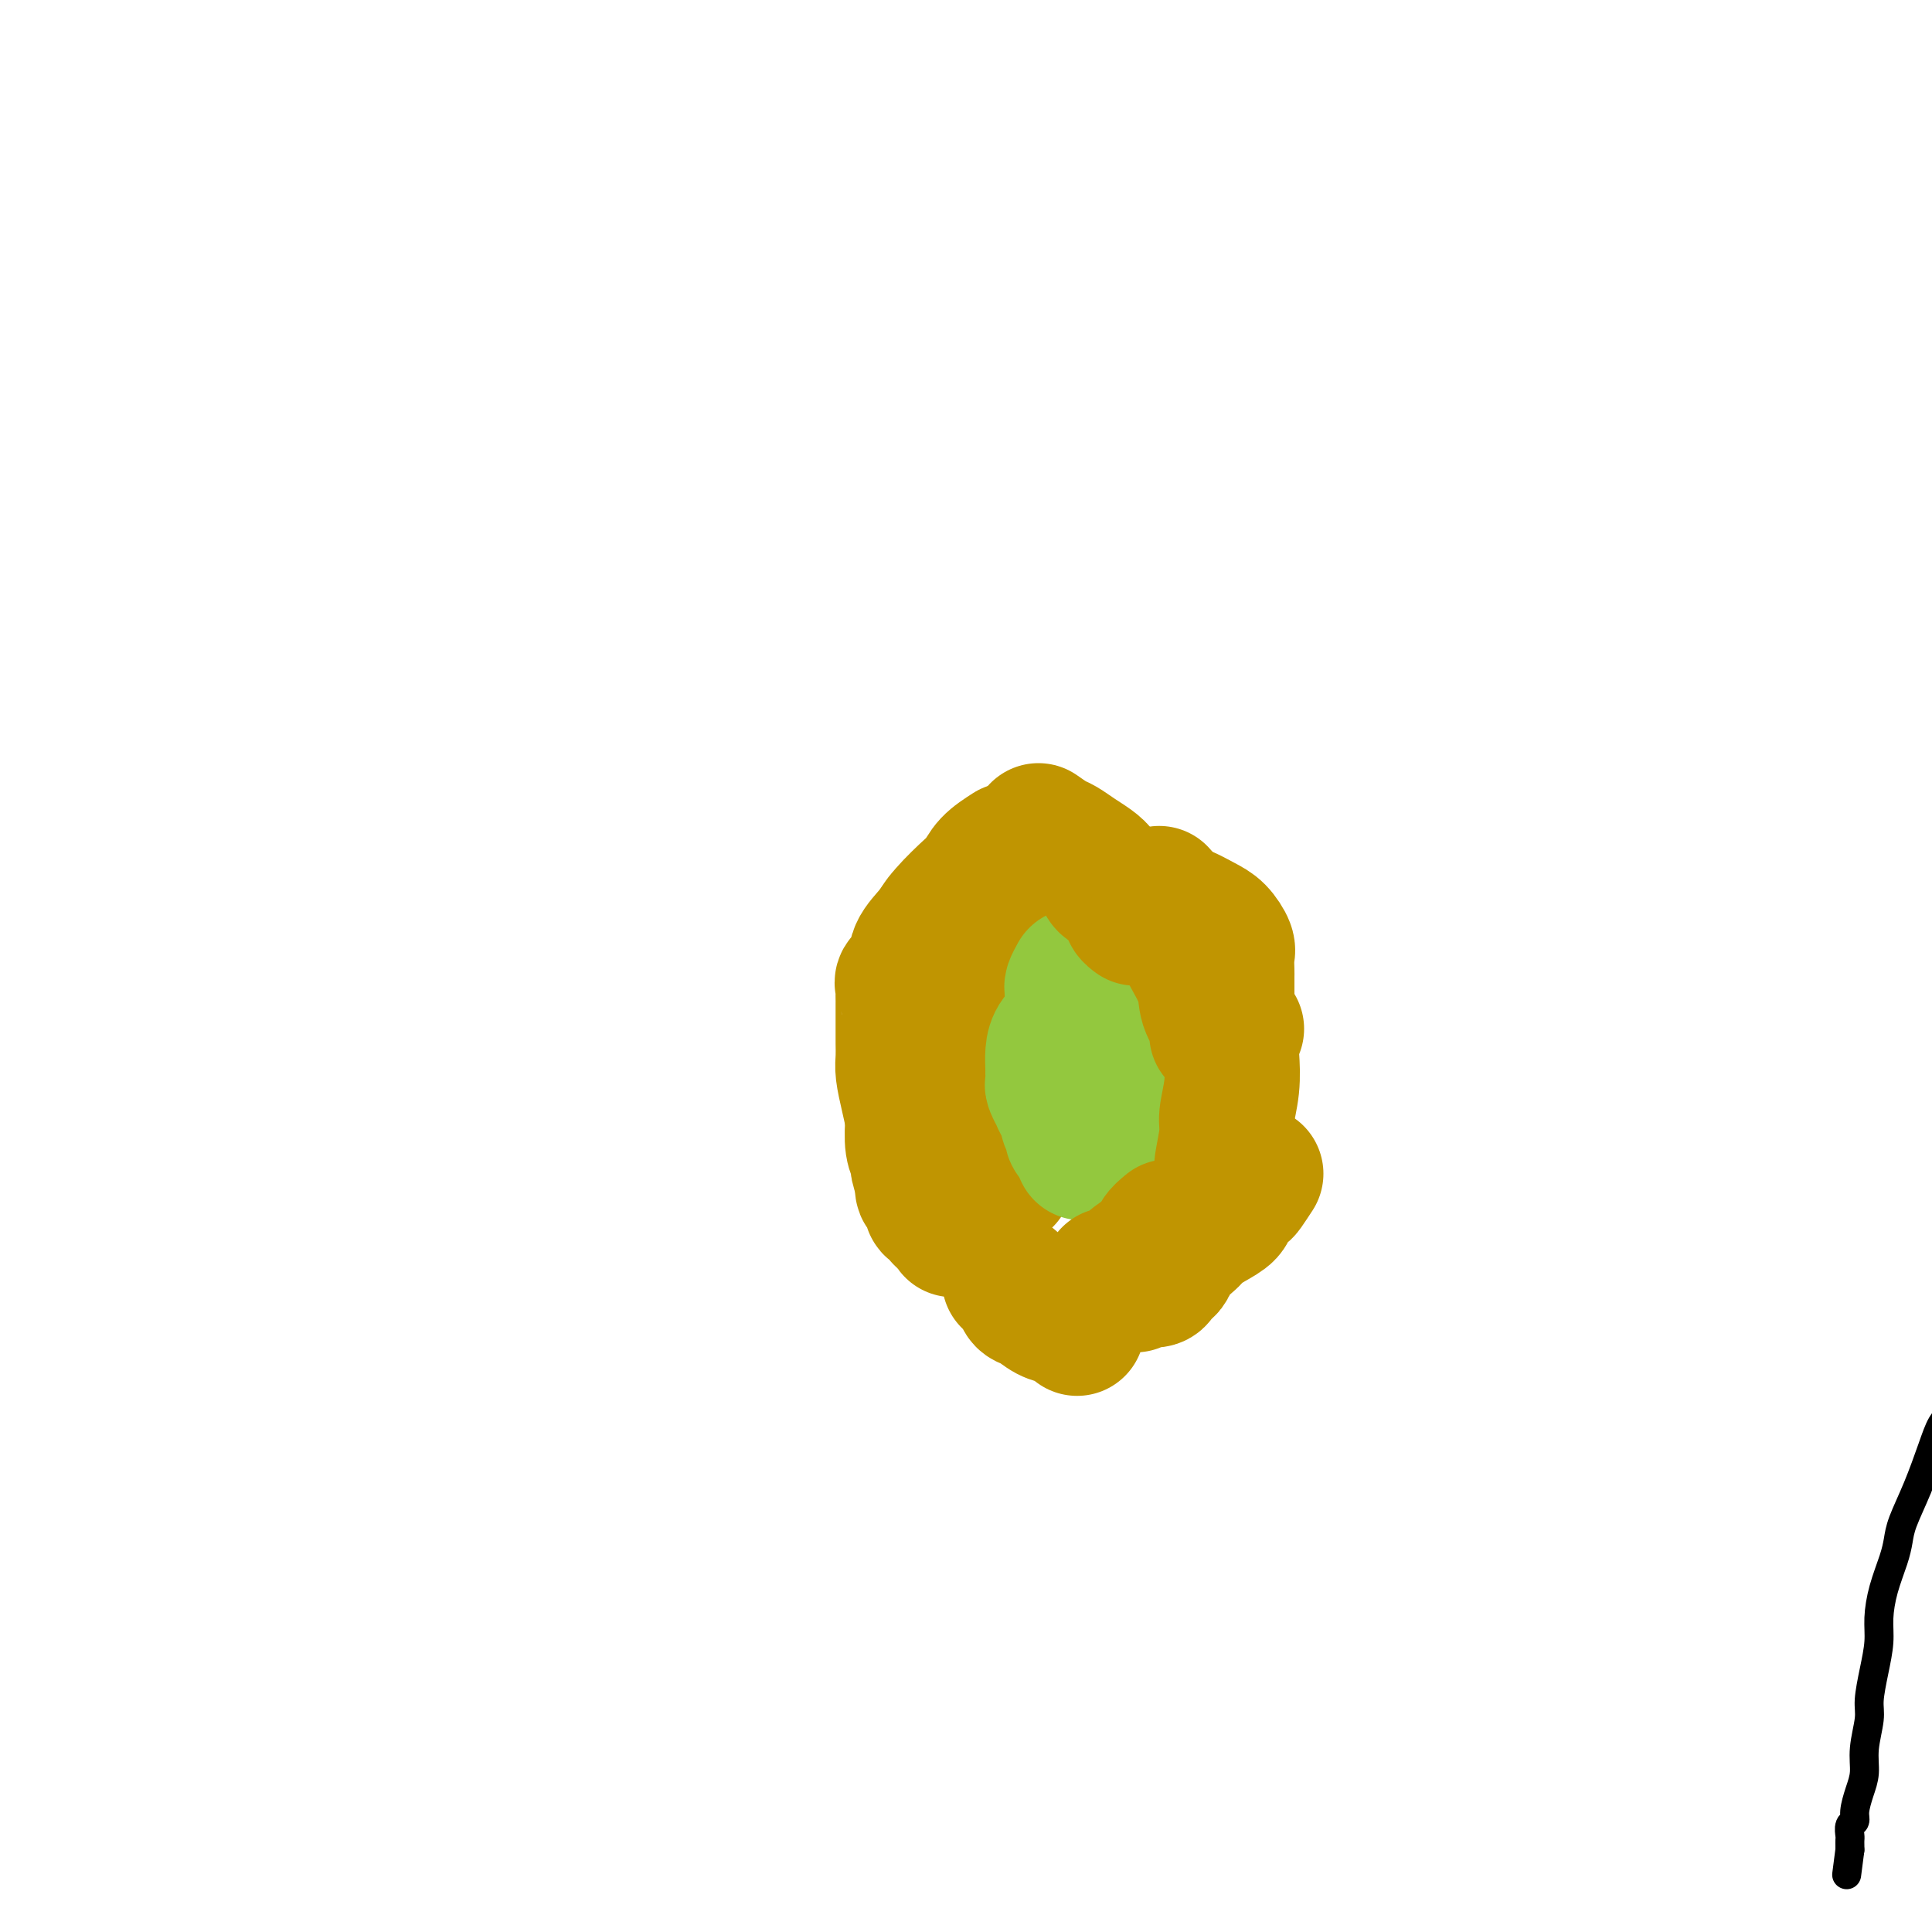 <svg viewBox='0 0 400 400' version='1.1' xmlns='http://www.w3.org/2000/svg' xmlns:xlink='http://www.w3.org/1999/xlink'><g fill='none' stroke='#000000' stroke-width='6' stroke-linecap='round' stroke-linejoin='round'><path d='M406,286c-0.661,2.296 -1.322,4.592 -2,6c-0.678,1.408 -1.372,1.927 -2,3c-0.628,1.073 -1.190,2.701 -2,5c-0.810,2.299 -1.870,5.271 -3,8c-1.130,2.729 -2.331,5.216 -3,7c-0.669,1.784 -0.805,2.867 -1,4c-0.195,1.133 -0.447,2.317 -1,4c-0.553,1.683 -1.406,3.865 -2,6c-0.594,2.135 -0.929,4.225 -1,6c-0.071,1.775 0.120,3.236 0,5c-0.120,1.764 -0.553,3.829 -1,6c-0.447,2.171 -0.907,4.446 -1,6c-0.093,1.554 0.181,2.387 0,4c-0.181,1.613 -0.818,4.005 -1,6c-0.182,1.995 0.091,3.594 0,5c-0.091,1.406 -0.546,2.618 -1,4c-0.454,1.382 -0.906,2.933 -1,4c-0.094,1.067 0.171,1.649 0,2c-0.171,0.351 -0.778,0.471 -1,1c-0.222,0.529 -0.060,1.466 0,2c0.060,0.534 0.016,0.665 0,1c-0.016,0.335 -0.004,0.873 0,1c0.004,0.127 0.001,-0.158 0,0c-0.001,0.158 -0.000,0.759 0,1c0.000,0.241 0.000,0.120 0,0'/><path d='M383,383c-1.167,9.000 -0.583,4.500 0,0'/></g>
<g fill='none' stroke='#C09501' stroke-width='28' stroke-linecap='round' stroke-linejoin='round'><path d='M204,198c-0.315,2.104 -0.629,4.208 -1,6c-0.371,1.792 -0.797,3.271 -1,4c-0.203,0.729 -0.183,0.707 -1,2c-0.817,1.293 -2.471,3.903 -3,5c-0.529,1.097 0.069,0.683 0,1c-0.069,0.317 -0.803,1.364 -1,2c-0.197,0.636 0.143,0.860 0,1c-0.143,0.140 -0.770,0.194 -1,1c-0.230,0.806 -0.063,2.363 0,4c0.063,1.637 0.021,3.355 0,4c-0.021,0.645 -0.020,0.217 0,1c0.020,0.783 0.061,2.777 0,4c-0.061,1.223 -0.223,1.676 0,3c0.223,1.324 0.829,3.521 1,5c0.171,1.479 -0.095,2.242 0,3c0.095,0.758 0.551,1.512 1,2c0.449,0.488 0.890,0.709 1,1c0.110,0.291 -0.110,0.652 0,1c0.110,0.348 0.551,0.682 1,1c0.449,0.318 0.905,0.621 1,1c0.095,0.379 -0.170,0.833 0,1c0.170,0.167 0.777,0.045 1,0c0.223,-0.045 0.064,-0.013 0,0c-0.064,0.013 -0.032,0.006 0,0'/><path d='M202,251c0.986,0.930 0.950,-0.244 1,0c0.050,0.244 0.186,1.906 0,1c-0.186,-0.906 -0.694,-4.381 -1,-6c-0.306,-1.619 -0.410,-1.382 -1,-2c-0.590,-0.618 -1.665,-2.092 -2,-3c-0.335,-0.908 0.069,-1.249 0,-2c-0.069,-0.751 -0.610,-1.911 -1,-3c-0.390,-1.089 -0.629,-2.105 -1,-3c-0.371,-0.895 -0.873,-1.669 -1,-3c-0.127,-1.331 0.120,-3.220 0,-4c-0.120,-0.780 -0.606,-0.449 -1,-1c-0.394,-0.551 -0.697,-1.982 -1,-3c-0.303,-1.018 -0.607,-1.623 -1,-2c-0.393,-0.377 -0.876,-0.524 -1,-1c-0.124,-0.476 0.110,-1.279 0,-2c-0.110,-0.721 -0.566,-1.358 -1,-2c-0.434,-0.642 -0.848,-1.288 -1,-2c-0.152,-0.712 -0.044,-1.489 0,-2c0.044,-0.511 0.022,-0.755 0,-1'/><path d='M190,210c-1.857,-6.581 -0.498,-2.532 0,-1c0.498,1.532 0.136,0.548 0,0c-0.136,-0.548 -0.044,-0.658 0,-1c0.044,-0.342 0.042,-0.914 0,-1c-0.042,-0.086 -0.124,0.314 0,0c0.124,-0.314 0.454,-1.342 1,-2c0.546,-0.658 1.308,-0.947 2,-2c0.692,-1.053 1.314,-2.870 2,-4c0.686,-1.130 1.437,-1.575 2,-2c0.563,-0.425 0.940,-0.832 1,-1c0.060,-0.168 -0.195,-0.098 0,0c0.195,0.098 0.841,0.222 1,0c0.159,-0.222 -0.169,-0.792 0,-1c0.169,-0.208 0.833,-0.056 1,0c0.167,0.056 -0.165,0.015 0,0c0.165,-0.015 0.828,-0.004 1,0c0.172,0.004 -0.146,-0.000 0,0c0.146,0.000 0.757,0.005 1,0c0.243,-0.005 0.118,-0.018 0,0c-0.118,0.018 -0.231,0.068 0,0c0.231,-0.068 0.804,-0.255 1,0c0.196,0.255 0.014,0.953 0,1c-0.014,0.047 0.139,-0.558 0,0c-0.139,0.558 -0.569,2.279 -1,4'/><path d='M202,200c-0.018,0.664 -0.061,-0.175 0,0c0.061,0.175 0.228,1.364 0,2c-0.228,0.636 -0.850,0.718 -1,1c-0.150,0.282 0.171,0.763 0,2c-0.171,1.237 -0.834,3.232 -1,4c-0.166,0.768 0.166,0.311 0,1c-0.166,0.689 -0.829,2.524 -1,4c-0.171,1.476 0.151,2.592 0,5c-0.151,2.408 -0.773,6.107 -1,8c-0.227,1.893 -0.057,1.980 0,3c0.057,1.020 0.000,2.973 0,4c-0.000,1.027 0.055,1.130 0,2c-0.055,0.870 -0.221,2.509 0,4c0.221,1.491 0.830,2.834 1,4c0.170,1.166 -0.099,2.155 0,3c0.099,0.845 0.567,1.546 1,2c0.433,0.454 0.833,0.661 1,1c0.167,0.339 0.101,0.809 0,1c-0.101,0.191 -0.237,0.104 0,0c0.237,-0.104 0.847,-0.224 1,0c0.153,0.224 -0.151,0.791 0,1c0.151,0.209 0.757,0.060 1,0c0.243,-0.060 0.121,-0.030 0,0'/><path d='M209,176c-1.489,0.955 -2.978,1.910 -4,3c-1.022,1.090 -1.577,2.314 -2,3c-0.423,0.686 -0.714,0.834 -2,2c-1.286,1.166 -3.568,3.349 -5,5c-1.432,1.651 -2.016,2.771 -3,4c-0.984,1.229 -2.369,2.566 -3,4c-0.631,1.434 -0.509,2.965 -1,4c-0.491,1.035 -1.596,1.572 -2,2c-0.404,0.428 -0.108,0.745 0,1c0.108,0.255 0.029,0.448 0,1c-0.029,0.552 -0.008,1.464 0,2c0.008,0.536 0.001,0.697 0,2c-0.001,1.303 0.002,3.747 0,5c-0.002,1.253 -0.011,1.316 0,2c0.011,0.684 0.041,1.990 0,3c-0.041,1.010 -0.152,1.723 0,3c0.152,1.277 0.566,3.117 1,5c0.434,1.883 0.886,3.808 1,5c0.114,1.192 -0.110,1.652 0,3c0.110,1.348 0.556,3.583 1,5c0.444,1.417 0.887,2.015 1,3c0.113,0.985 -0.106,2.358 0,3c0.106,0.642 0.535,0.554 1,1c0.465,0.446 0.964,1.426 1,2c0.036,0.574 -0.392,0.741 0,1c0.392,0.259 1.606,0.608 2,1c0.394,0.392 -0.030,0.826 0,1c0.030,0.174 0.515,0.087 1,0'/><path d='M196,252c0.714,1.152 -0.002,1.031 0,1c0.002,-0.031 0.722,0.027 1,0c0.278,-0.027 0.115,-0.138 0,0c-0.115,0.138 -0.181,0.526 0,1c0.181,0.474 0.608,1.034 0,0c-0.608,-1.034 -2.253,-3.662 -3,-5c-0.747,-1.338 -0.596,-1.385 -1,-2c-0.404,-0.615 -1.362,-1.798 -2,-3c-0.638,-1.202 -0.956,-2.425 -1,-3c-0.044,-0.575 0.184,-0.503 0,-1c-0.184,-0.497 -0.781,-1.562 -1,-3c-0.219,-1.438 -0.058,-3.249 0,-5c0.058,-1.751 0.015,-3.442 0,-5c-0.015,-1.558 -0.000,-2.984 0,-4c0.000,-1.016 -0.014,-1.623 0,-3c0.014,-1.377 0.055,-3.524 0,-5c-0.055,-1.476 -0.208,-2.281 0,-4c0.208,-1.719 0.776,-4.350 1,-6c0.224,-1.650 0.104,-2.318 0,-3c-0.104,-0.682 -0.193,-1.379 0,-2c0.193,-0.621 0.667,-1.167 1,-2c0.333,-0.833 0.524,-1.952 1,-3c0.476,-1.048 1.238,-2.024 2,-3'/><path d='M194,192c1.414,-3.336 2.448,-2.175 3,-2c0.552,0.175 0.621,-0.636 1,-1c0.379,-0.364 1.067,-0.279 2,-1c0.933,-0.721 2.109,-2.246 3,-3c0.891,-0.754 1.497,-0.737 2,-1c0.503,-0.263 0.904,-0.807 1,-1c0.096,-0.193 -0.114,-0.037 0,0c0.114,0.037 0.552,-0.047 1,0c0.448,0.047 0.906,0.224 1,0c0.094,-0.224 -0.175,-0.848 0,-1c0.175,-0.152 0.794,0.167 1,0c0.206,-0.167 0.000,-0.819 0,-1c-0.000,-0.181 0.205,0.108 0,1c-0.205,0.892 -0.819,2.385 -1,3c-0.181,0.615 0.073,0.351 0,1c-0.073,0.649 -0.471,2.212 -1,4c-0.529,1.788 -1.188,3.801 -2,6c-0.812,2.199 -1.775,4.584 -2,6c-0.225,1.416 0.290,1.864 0,3c-0.290,1.136 -1.386,2.960 -2,5c-0.614,2.040 -0.747,4.297 -1,6c-0.253,1.703 -0.627,2.851 -1,4'/><path d='M199,220c-1.772,6.219 -1.203,2.765 -1,2c0.203,-0.765 0.041,1.157 0,2c-0.041,0.843 0.041,0.606 0,1c-0.041,0.394 -0.204,1.419 0,2c0.204,0.581 0.775,0.718 1,1c0.225,0.282 0.102,0.709 0,1c-0.102,0.291 -0.184,0.445 0,1c0.184,0.555 0.634,1.511 1,2c0.366,0.489 0.648,0.509 1,1c0.352,0.491 0.775,1.451 1,2c0.225,0.549 0.253,0.686 0,1c-0.253,0.314 -0.787,0.804 -1,1c-0.213,0.196 -0.107,0.098 0,0'/><path d='M208,244c0.000,0.000 0.100,0.100 0.1,0.1'/></g>
<g fill='none' stroke='#93C83E' stroke-width='28' stroke-linecap='round' stroke-linejoin='round'><path d='M223,202c-0.423,0.775 -0.845,1.549 -1,2c-0.155,0.451 -0.041,0.578 0,1c0.041,0.422 0.011,1.140 0,2c-0.011,0.860 -0.003,1.864 0,3c0.003,1.136 0.001,2.406 0,3c-0.001,0.594 -0.000,0.511 0,1c0.000,0.489 0.000,1.548 0,2c-0.000,0.452 -0.000,0.297 0,1c0.000,0.703 0.000,2.264 0,3c-0.000,0.736 -0.001,0.649 0,1c0.001,0.351 0.004,1.142 0,2c-0.004,0.858 -0.015,1.784 0,2c0.015,0.216 0.057,-0.278 0,0c-0.057,0.278 -0.211,1.328 0,2c0.211,0.672 0.789,0.968 1,1c0.211,0.032 0.057,-0.199 0,0c-0.057,0.199 -0.016,0.828 0,1c0.016,0.172 0.008,-0.112 0,0c-0.008,0.112 -0.016,0.622 0,1c0.016,0.378 0.057,0.626 0,1c-0.057,0.374 -0.211,0.875 0,1c0.211,0.125 0.789,-0.125 1,0c0.211,0.125 0.057,0.625 0,1c-0.057,0.375 -0.015,0.626 0,1c0.015,0.374 0.004,0.870 0,1c-0.004,0.130 -0.001,-0.106 0,0c0.001,0.106 0.001,0.553 0,1'/><path d='M224,236c0.159,5.238 0.056,1.334 0,0c-0.056,-1.334 -0.066,-0.098 0,1c0.066,1.098 0.209,2.057 0,1c-0.209,-1.057 -0.769,-4.129 -1,-6c-0.231,-1.871 -0.131,-2.540 0,-3c0.131,-0.460 0.294,-0.710 0,-1c-0.294,-0.290 -1.046,-0.618 -1,-1c0.046,-0.382 0.891,-0.816 1,-2c0.109,-1.184 -0.518,-3.119 0,-5c0.518,-1.881 2.181,-3.709 3,-6c0.819,-2.291 0.794,-5.044 1,-6c0.206,-0.956 0.643,-0.117 1,-1c0.357,-0.883 0.636,-3.490 1,-5c0.364,-1.510 0.815,-1.922 1,-2c0.185,-0.078 0.105,0.179 0,0c-0.105,-0.179 -0.234,-0.795 0,-1c0.234,-0.205 0.832,0.001 1,0c0.168,-0.001 -0.093,-0.210 0,0c0.093,0.210 0.540,0.840 1,1c0.460,0.160 0.931,-0.149 1,0c0.069,0.149 -0.266,0.757 0,1c0.266,0.243 1.133,0.122 2,0'/><path d='M235,201c1.012,0.489 1.042,0.711 1,1c-0.042,0.289 -0.155,0.646 0,1c0.155,0.354 0.579,0.704 1,1c0.421,0.296 0.841,0.538 1,1c0.159,0.462 0.058,1.146 0,2c-0.058,0.854 -0.072,1.880 0,2c0.072,0.120 0.229,-0.666 0,0c-0.229,0.666 -0.845,2.784 -1,4c-0.155,1.216 0.151,1.529 0,2c-0.151,0.471 -0.759,1.100 -1,2c-0.241,0.900 -0.116,2.072 0,3c0.116,0.928 0.224,1.612 0,2c-0.224,0.388 -0.778,0.480 -1,1c-0.222,0.520 -0.111,1.468 0,2c0.111,0.532 0.222,0.649 0,1c-0.222,0.351 -0.777,0.935 -1,1c-0.223,0.065 -0.112,-0.391 0,0c0.112,0.391 0.227,1.629 0,2c-0.227,0.371 -0.796,-0.126 -1,0c-0.204,0.126 -0.044,0.874 0,1c0.044,0.126 -0.030,-0.370 0,0c0.030,0.370 0.163,1.605 0,2c-0.163,0.395 -0.621,-0.049 -1,0c-0.379,0.049 -0.680,0.590 -1,1c-0.320,0.410 -0.660,0.687 -1,1c-0.340,0.313 -0.679,0.661 -1,1c-0.321,0.339 -0.625,0.668 -1,1c-0.375,0.332 -0.821,0.666 -1,1c-0.179,0.334 -0.089,0.667 0,1'/><path d='M227,238c-1.462,1.854 -1.118,0.489 -1,0c0.118,-0.489 0.008,-0.102 0,0c-0.008,0.102 0.085,-0.081 0,0c-0.085,0.081 -0.347,0.426 -1,0c-0.653,-0.426 -1.696,-1.622 -2,-2c-0.304,-0.378 0.129,0.063 0,0c-0.129,-0.063 -0.822,-0.631 -1,-1c-0.178,-0.369 0.158,-0.538 0,-1c-0.158,-0.462 -0.812,-1.218 -1,-2c-0.188,-0.782 0.089,-1.590 0,-2c-0.089,-0.410 -0.546,-0.423 -1,-1c-0.454,-0.577 -0.906,-1.717 -1,-2c-0.094,-0.283 0.171,0.291 0,0c-0.171,-0.291 -0.778,-1.446 -1,-2c-0.222,-0.554 -0.058,-0.508 0,-1c0.058,-0.492 0.009,-1.522 0,-2c-0.009,-0.478 0.020,-0.402 0,-1c-0.020,-0.598 -0.090,-1.869 0,-3c0.090,-1.131 0.339,-2.123 1,-3c0.661,-0.877 1.735,-1.639 2,-2c0.265,-0.361 -0.279,-0.321 0,-1c0.279,-0.679 1.381,-2.077 2,-3c0.619,-0.923 0.753,-1.371 1,-2c0.247,-0.629 0.605,-1.439 1,-2c0.395,-0.561 0.827,-0.875 1,-1c0.173,-0.125 0.086,-0.063 0,0'/><path d='M226,204c1.321,-1.944 1.125,-1.306 1,-1c-0.125,0.306 -0.178,0.278 0,0c0.178,-0.278 0.586,-0.806 1,-1c0.414,-0.194 0.832,-0.056 1,0c0.168,0.056 0.084,0.028 0,0'/></g>
<g fill='none' stroke='#C09501' stroke-width='28' stroke-linecap='round' stroke-linejoin='round'><path d='M215,172c1.112,0.780 2.224,1.560 3,2c0.776,0.440 1.215,0.541 2,1c0.785,0.459 1.916,1.275 3,2c1.084,0.725 2.122,1.359 3,2c0.878,0.641 1.597,1.289 2,2c0.403,0.711 0.490,1.486 1,2c0.510,0.514 1.442,0.767 2,1c0.558,0.233 0.742,0.444 1,1c0.258,0.556 0.591,1.455 1,2c0.409,0.545 0.894,0.734 1,1c0.106,0.266 -0.167,0.607 0,1c0.167,0.393 0.776,0.836 1,1c0.224,0.164 0.064,0.047 0,0c-0.064,-0.047 -0.032,-0.023 0,0'/><path d='M239,186c1.030,0.782 2.059,1.565 3,2c0.941,0.435 1.793,0.524 3,1c1.207,0.476 2.768,1.340 4,2c1.232,0.660 2.134,1.117 3,2c0.866,0.883 1.696,2.194 2,3c0.304,0.806 0.081,1.109 0,2c-0.081,0.891 -0.022,2.371 0,3c0.022,0.629 0.006,0.407 0,1c-0.006,0.593 -0.002,2.001 0,3c0.002,0.999 0.000,1.588 0,2c-0.000,0.412 -0.000,0.646 0,1c0.000,0.354 0.000,0.826 0,1c-0.000,0.174 -0.000,0.050 0,0c0.000,-0.050 0.000,-0.025 0,0'/><path d='M240,185c1.048,1.175 2.097,2.351 3,4c0.903,1.649 1.661,3.772 2,5c0.339,1.228 0.259,1.562 1,3c0.741,1.438 2.304,3.979 3,6c0.696,2.021 0.527,3.521 1,5c0.473,1.479 1.589,2.937 2,4c0.411,1.063 0.117,1.732 0,2c-0.117,0.268 -0.059,0.134 0,0'/><path d='M256,213c-0.414,1.067 -0.828,2.134 -1,3c-0.172,0.866 -0.102,1.531 0,3c0.102,1.469 0.238,3.742 0,6c-0.238,2.258 -0.848,4.500 -1,6c-0.152,1.500 0.155,2.258 0,4c-0.155,1.742 -0.773,4.469 -1,6c-0.227,1.531 -0.065,1.866 0,2c0.065,0.134 0.032,0.067 0,0'/><path d='M260,243c-0.790,1.203 -1.579,2.405 -2,3c-0.421,0.595 -0.473,0.582 -1,1c-0.527,0.418 -1.530,1.267 -2,2c-0.470,0.733 -0.406,1.349 -1,2c-0.594,0.651 -1.846,1.336 -3,2c-1.154,0.664 -2.212,1.306 -3,2c-0.788,0.694 -1.308,1.440 -2,2c-0.692,0.560 -1.557,0.934 -2,1c-0.443,0.066 -0.466,-0.174 -1,0c-0.534,0.174 -1.581,0.764 -2,1c-0.419,0.236 -0.209,0.118 0,0'/><path d='M242,254c-0.838,0.696 -1.676,1.392 -2,2c-0.324,0.608 -0.133,1.130 -1,2c-0.867,0.870 -2.793,2.090 -4,3c-1.207,0.910 -1.695,1.512 -2,2c-0.305,0.488 -0.428,0.862 -1,1c-0.572,0.138 -1.592,0.039 -2,0c-0.408,-0.039 -0.204,-0.020 0,0'/><path d='M209,265c0.774,0.635 1.548,1.269 2,2c0.452,0.731 0.583,1.558 1,2c0.417,0.442 1.121,0.500 2,1c0.879,0.500 1.935,1.440 3,2c1.065,0.560 2.141,0.738 3,1c0.859,0.262 1.500,0.609 2,1c0.500,0.391 0.857,0.826 1,1c0.143,0.174 0.071,0.087 0,0'/><path d='M243,259c-0.338,1.176 -0.675,2.353 -1,3c-0.325,0.647 -0.637,0.766 -1,1c-0.363,0.234 -0.777,0.585 -1,1c-0.223,0.415 -0.256,0.895 -1,1c-0.744,0.105 -2.200,-0.164 -3,0c-0.800,0.164 -0.943,0.761 -1,1c-0.057,0.239 -0.029,0.119 0,0'/></g>
<g fill='none' stroke='#C09501' stroke-width='6' stroke-linecap='round' stroke-linejoin='round'><path d='M242,186c0.631,0.759 1.262,1.518 2,3c0.738,1.482 1.582,3.687 2,5c0.418,1.313 0.411,1.733 1,4c0.589,2.267 1.774,6.379 3,10c1.226,3.621 2.493,6.749 3,8c0.507,1.251 0.253,0.626 0,0'/><path d='M201,247c0.442,1.181 0.884,2.362 1,3c0.116,0.638 -0.095,0.732 0,1c0.095,0.268 0.497,0.711 1,2c0.503,1.289 1.108,3.424 2,5c0.892,1.576 2.072,2.593 3,4c0.928,1.407 1.603,3.204 2,4c0.397,0.796 0.515,0.590 1,1c0.485,0.410 1.338,1.434 2,2c0.662,0.566 1.132,0.673 2,1c0.868,0.327 2.134,0.872 3,1c0.866,0.128 1.331,-0.163 2,0c0.669,0.163 1.542,0.779 2,1c0.458,0.221 0.500,0.046 1,0c0.500,-0.046 1.459,0.038 2,0c0.541,-0.038 0.663,-0.199 1,0c0.337,0.199 0.889,0.759 1,1c0.111,0.241 -0.217,0.163 0,0c0.217,-0.163 0.980,-0.411 0,-1c-0.980,-0.589 -3.704,-1.519 -5,-2c-1.296,-0.481 -1.165,-0.513 -2,-1c-0.835,-0.487 -2.636,-1.430 -4,-2c-1.364,-0.570 -2.290,-0.769 -3,-1c-0.710,-0.231 -1.203,-0.495 -2,-1c-0.797,-0.505 -1.899,-1.253 -3,-2'/><path d='M208,263c-3.533,-2.289 -3.867,-3.511 -4,-4c-0.133,-0.489 -0.067,-0.244 0,0'/></g>
</svg>